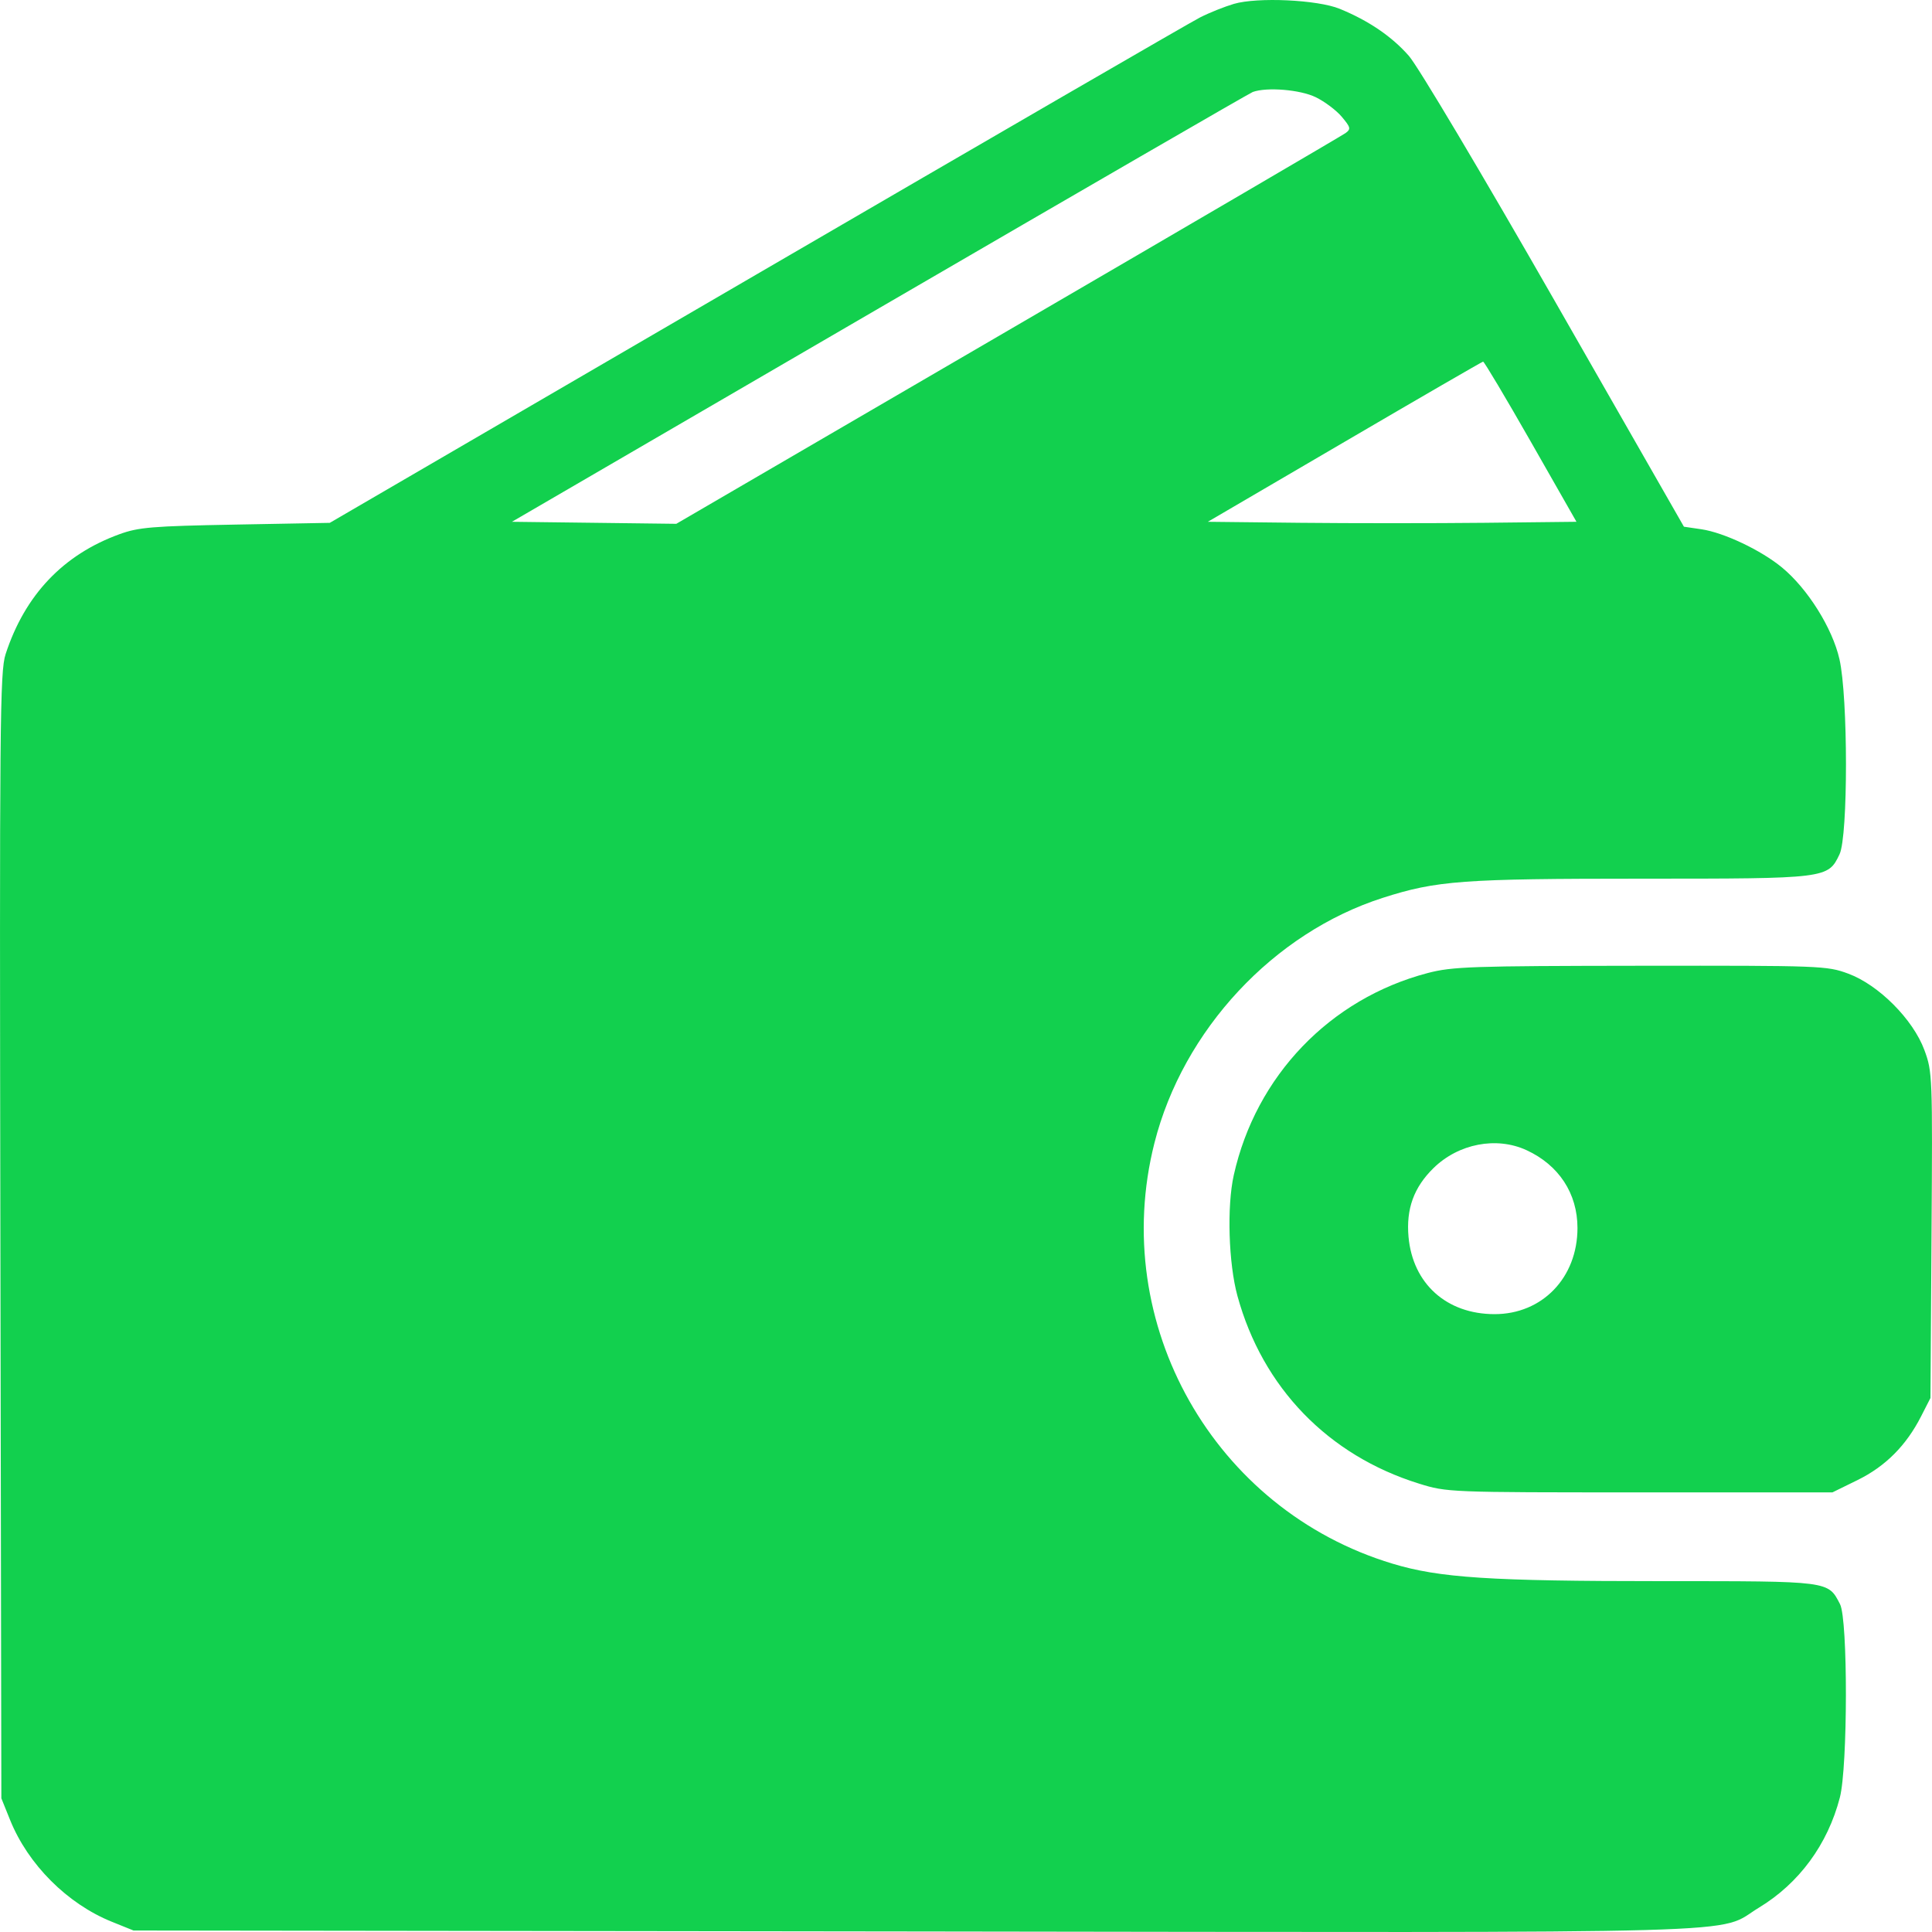 <svg width="40" height="40" viewBox="0 0 40 40" fill="none" xmlns="http://www.w3.org/2000/svg">
  <path fill-rule="evenodd" clip-rule="evenodd"
    d="M25.547 0.08C25.354 0.137 25.037 0.263 24.844 0.362C24.65 0.46 20.518 2.855 15.66 5.683L6.828 10.825L4.874 10.861C3.144 10.893 2.868 10.916 2.471 11.061C1.308 11.484 0.516 12.318 0.116 13.543C-0.002 13.904 -0.011 14.938 0.008 25.585L0.028 37.232L0.209 37.681C0.581 38.603 1.393 39.415 2.313 39.787L2.764 39.969L18.94 39.989C36.894 40.012 35.499 40.051 36.418 39.495C37.248 38.992 37.84 38.187 38.092 37.217C38.257 36.584 38.26 33.53 38.096 33.213C37.846 32.729 37.901 32.736 34.401 32.736C30.848 32.736 29.803 32.668 28.83 32.374C25.133 31.259 22.954 27.408 23.901 23.666C24.492 21.327 26.368 19.313 28.629 18.589C29.746 18.231 30.276 18.192 34.002 18.192C37.827 18.192 37.847 18.19 38.086 17.686C38.264 17.311 38.263 14.432 38.084 13.648C37.938 13.005 37.426 12.188 36.894 11.749C36.46 11.391 35.692 11.027 35.227 10.958L34.864 10.905L32.186 6.225C30.677 3.588 29.36 1.375 29.17 1.158C28.818 0.756 28.337 0.428 27.736 0.182C27.279 -0.005 26.037 -0.063 25.547 0.08ZM27.24 2.012C27.425 2.102 27.668 2.284 27.78 2.418C27.964 2.637 27.972 2.671 27.86 2.754C27.791 2.804 24.644 4.646 20.868 6.845L14.002 10.845L12.301 10.824L10.599 10.803L18.21 6.375C22.396 3.94 25.873 1.928 25.938 1.904C26.23 1.799 26.918 1.856 27.24 2.012ZM31.692 9.142L32.639 10.803L30.734 10.824C29.687 10.835 27.97 10.835 26.919 10.824L25.007 10.803L27.837 9.148C29.393 8.237 30.684 7.49 30.706 7.487C30.727 7.484 31.171 8.229 31.692 9.142ZM29.558 20.146C27.536 20.677 26.002 22.275 25.544 24.33C25.399 24.977 25.436 26.159 25.62 26.831C26.14 28.729 27.497 30.131 29.377 30.716C29.959 30.897 29.994 30.898 33.951 30.898H37.939L38.461 30.642C39.037 30.358 39.465 29.929 39.773 29.326L39.968 28.944L39.99 25.573C40.012 22.276 40.009 22.192 39.843 21.742C39.609 21.106 38.895 20.39 38.265 20.158C37.825 19.995 37.706 19.991 33.966 19.995C30.459 19.999 30.07 20.012 29.558 20.146ZM31.605 23.813C32.275 24.122 32.66 24.71 32.66 25.424C32.66 26.453 31.93 27.21 30.94 27.208C29.949 27.206 29.25 26.577 29.162 25.609C29.11 25.029 29.272 24.582 29.68 24.183C30.198 23.677 30.982 23.526 31.605 23.813Z"
    fill="#12D04E" />
</svg>
